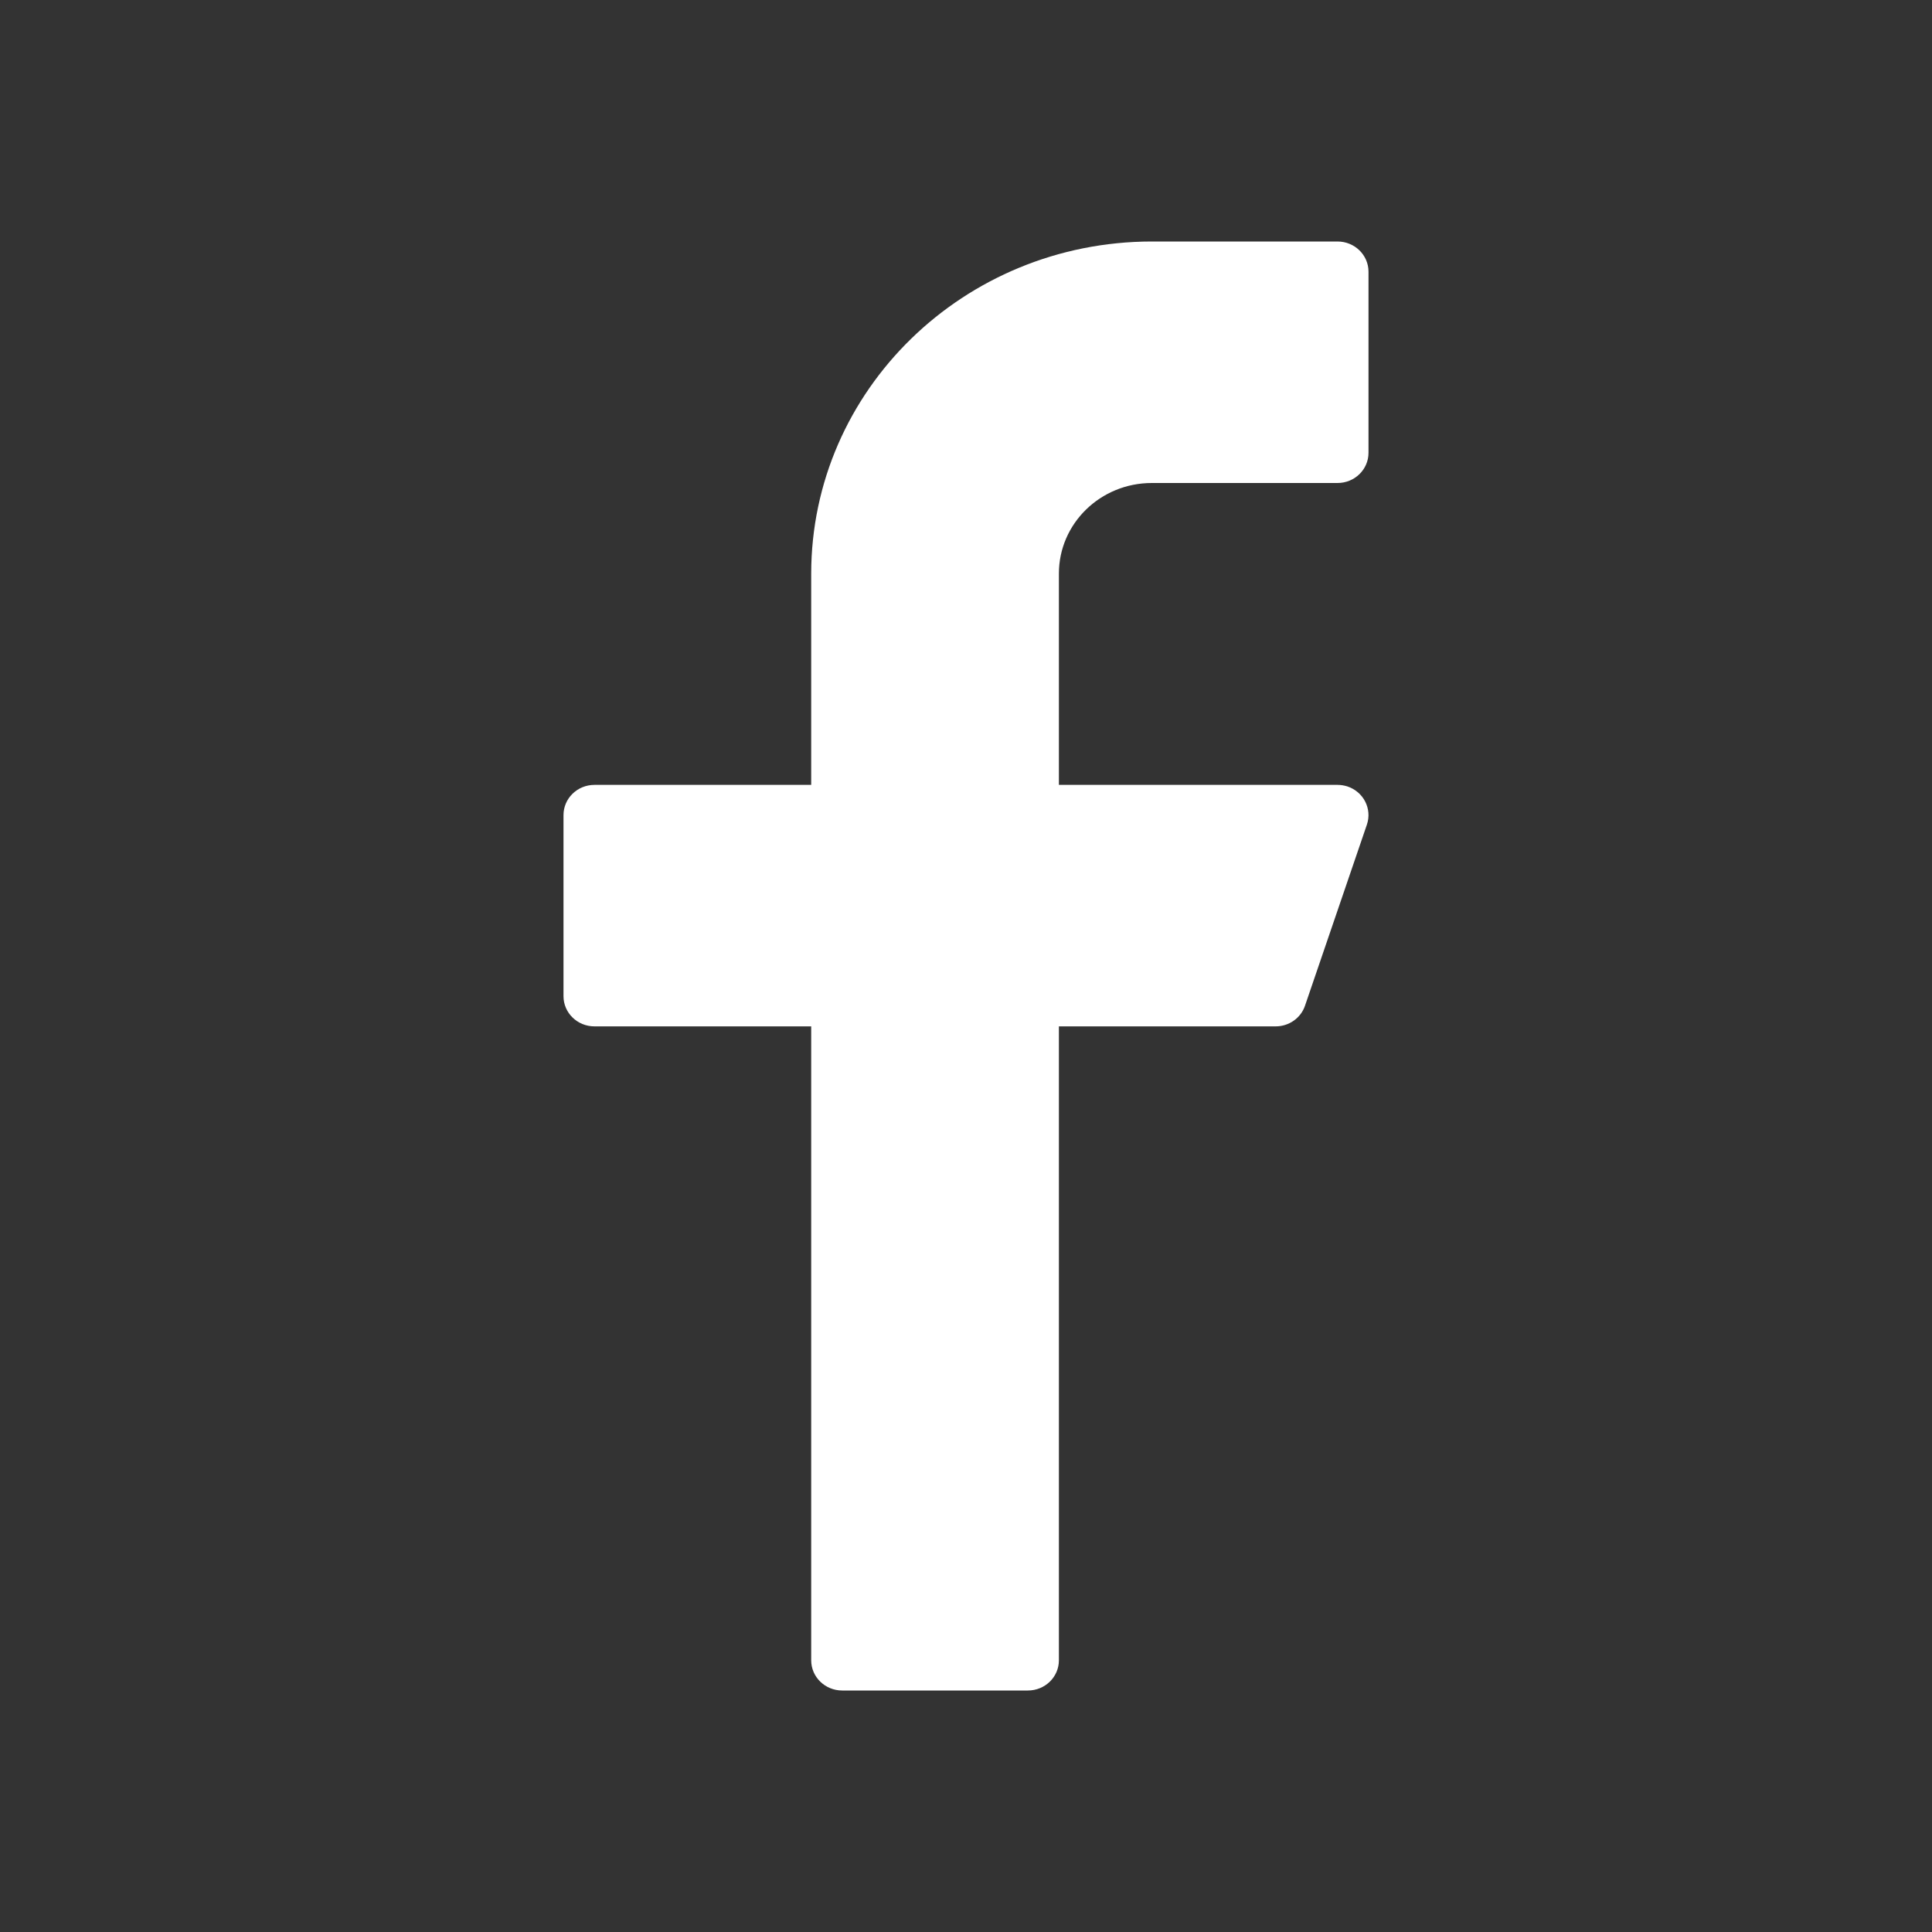 <?xml version="1.0" encoding="UTF-8"?>
<svg width="24px" height="24px" viewBox="0 0 24 24" version="1.1" xmlns="http://www.w3.org/2000/svg" xmlns:xlink="http://www.w3.org/1999/xlink">
    <rect x="0" y="0" width="24" height="24" fill="#333333" stroke="none"/>
    <title>26996F66-5E9F-44AF-AF43-85E7ACA293AB</title>
    <g id="TML-Website-Home-Page---logo" stroke="none" stroke-width="1" fill="none" fill-rule="evenodd">
        <g id="1.Home-Page" transform="translate(-1121, -3000)" fill="#FFFFFF" fill-rule="nonzero">
            <g id="footer" transform="translate(0, 2456)">
                <g id="Social-icns" transform="translate(1081, 544)">
                    <g id="icns/messenger" transform="translate(40, 0)">
                        <g id="facebook" transform="translate(7, 3)">
                            <path d="M7.308,3 L9.615,3 C9.828,3 10,2.832 10,2.625 L10,0.375 C10,0.168 9.828,0 9.615,0 L7.308,0 C4.972,0.002 3.079,1.848 3.077,4.125 L3.077,6.75 L0.385,6.75 C0.172,6.75 0,6.918 0,7.125 L0,9.375 C0,9.582 0.172,9.75 0.385,9.75 L3.077,9.75 L3.077,17.625 C3.077,17.832 3.249,18 3.462,18 L5.769,18 C5.982,18 6.154,17.832 6.154,17.625 L6.154,9.75 L8.846,9.75 C9.012,9.75 9.159,9.647 9.211,9.494 L9.98,7.244 C10.047,7.047 9.938,6.835 9.737,6.769 C9.698,6.757 9.657,6.75 9.615,6.75 L6.154,6.75 L6.154,4.125 C6.154,3.504 6.67,3 7.308,3 Z" id="Path"></path>
                        </g>
                    </g>
                </g>
            </g>
        </g>
    </g>
</svg>
